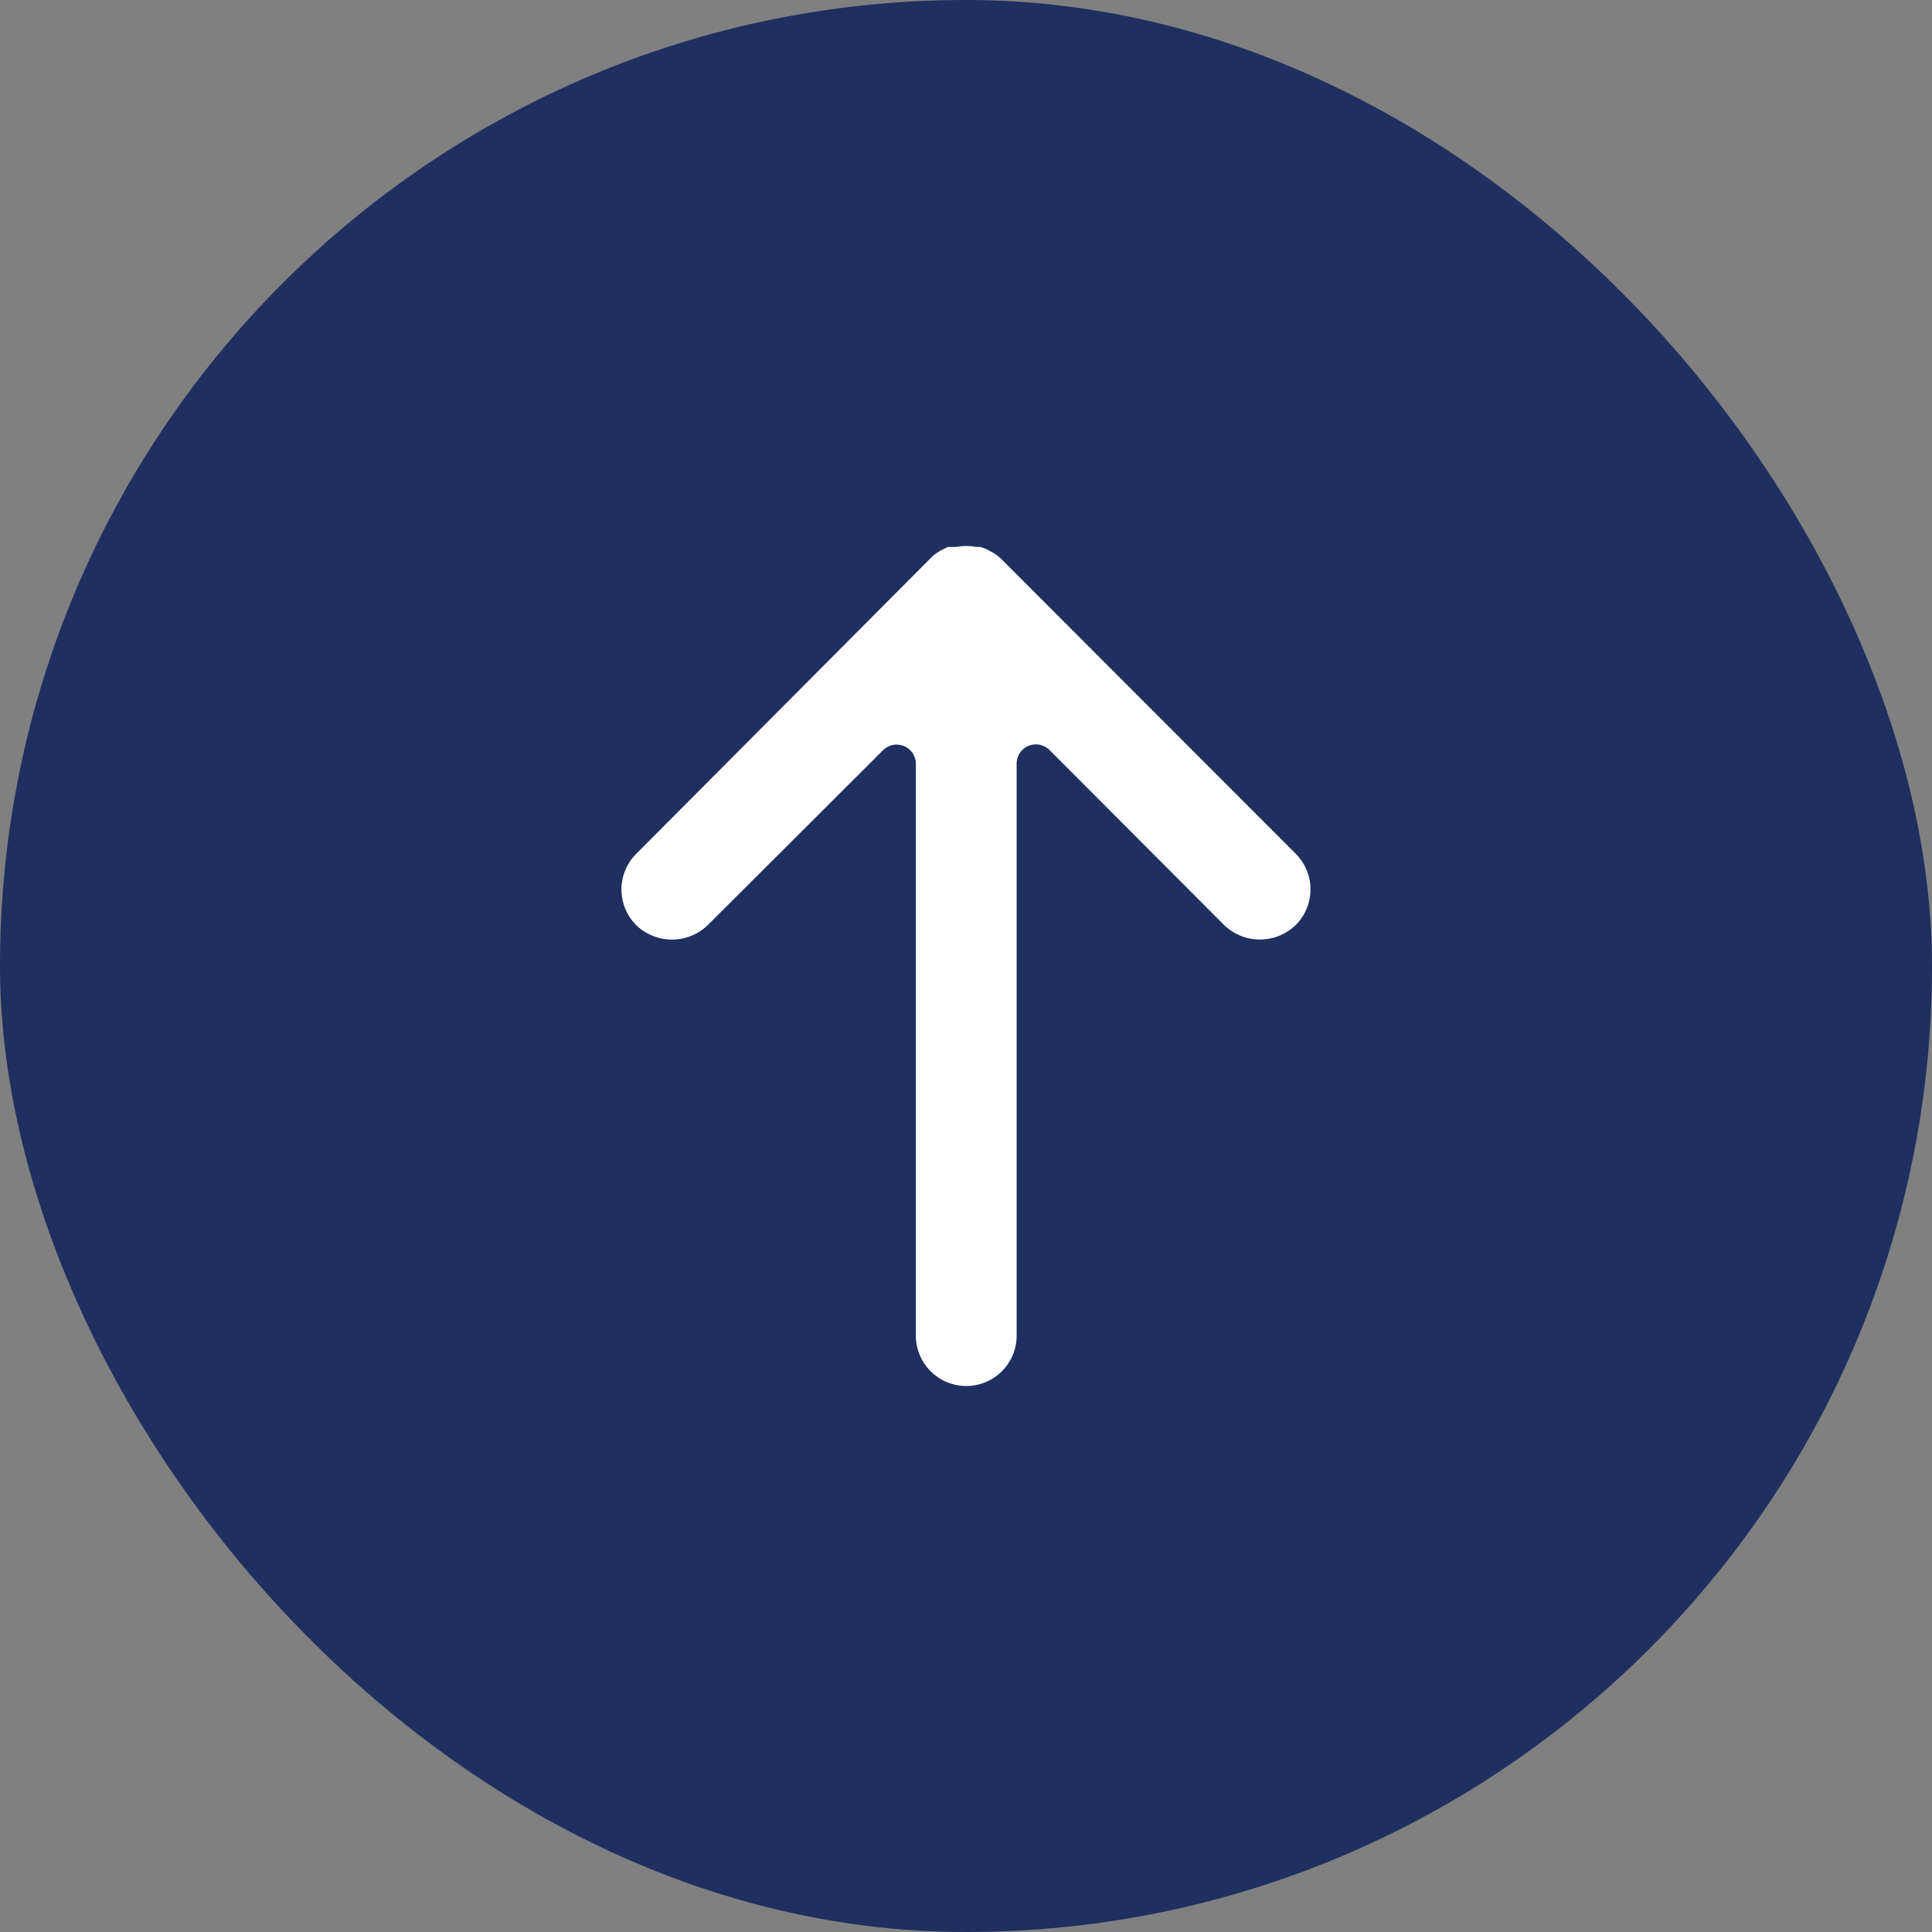 <svg xmlns="http://www.w3.org/2000/svg" width="46" height="46" viewBox="0 0 46 46">
  <rect x="0" y="0" width="46" height="46" fill="#808080" stroke="none"/>
  <g id="Group_10200" data-name="Group 10200" transform="translate(-9581.855 -1933.229)">
    <g id="Group_10191" data-name="Group 10191" transform="translate(9056 -32.518)">
      <rect id="Rectangle_2106" data-name="Rectangle 2106" width="46" height="46" rx="23" transform="translate(525.855 1965.747)" fill="#1f2f5f"/>
    </g>
    <g id="up-arrow" transform="translate(9554.749 1946.229)">
      <g id="Group_10192" data-name="Group 10192" transform="translate(41.905 0)">
        <path id="Path_12111" data-name="Path 12111" d="M57.961,7.332l-.007-.007-6.992-7A1.089,1.089,0,0,0,50.78.177l-.2-.11L50.441.022h-.1a1.291,1.291,0,0,0-.467,0h-.2L49.517.1a1.108,1.108,0,0,0-.238.174L42.259,7.325a1.2,1.2,0,0,0-.007,1.7l.007.007a1.226,1.226,0,0,0,1.693,0l4.182-4.173a.458.458,0,0,1,.778.32V18.8a1.2,1.2,0,0,0,2.4,0h0V5.174a.458.458,0,0,1,.778-.32l4.164,4.173a1.226,1.226,0,0,0,1.7,0A1.2,1.2,0,0,0,57.961,7.332Z" transform="translate(-41.905 0)" fill="#fff"/>
      </g>
    </g>
  </g>
</svg>
